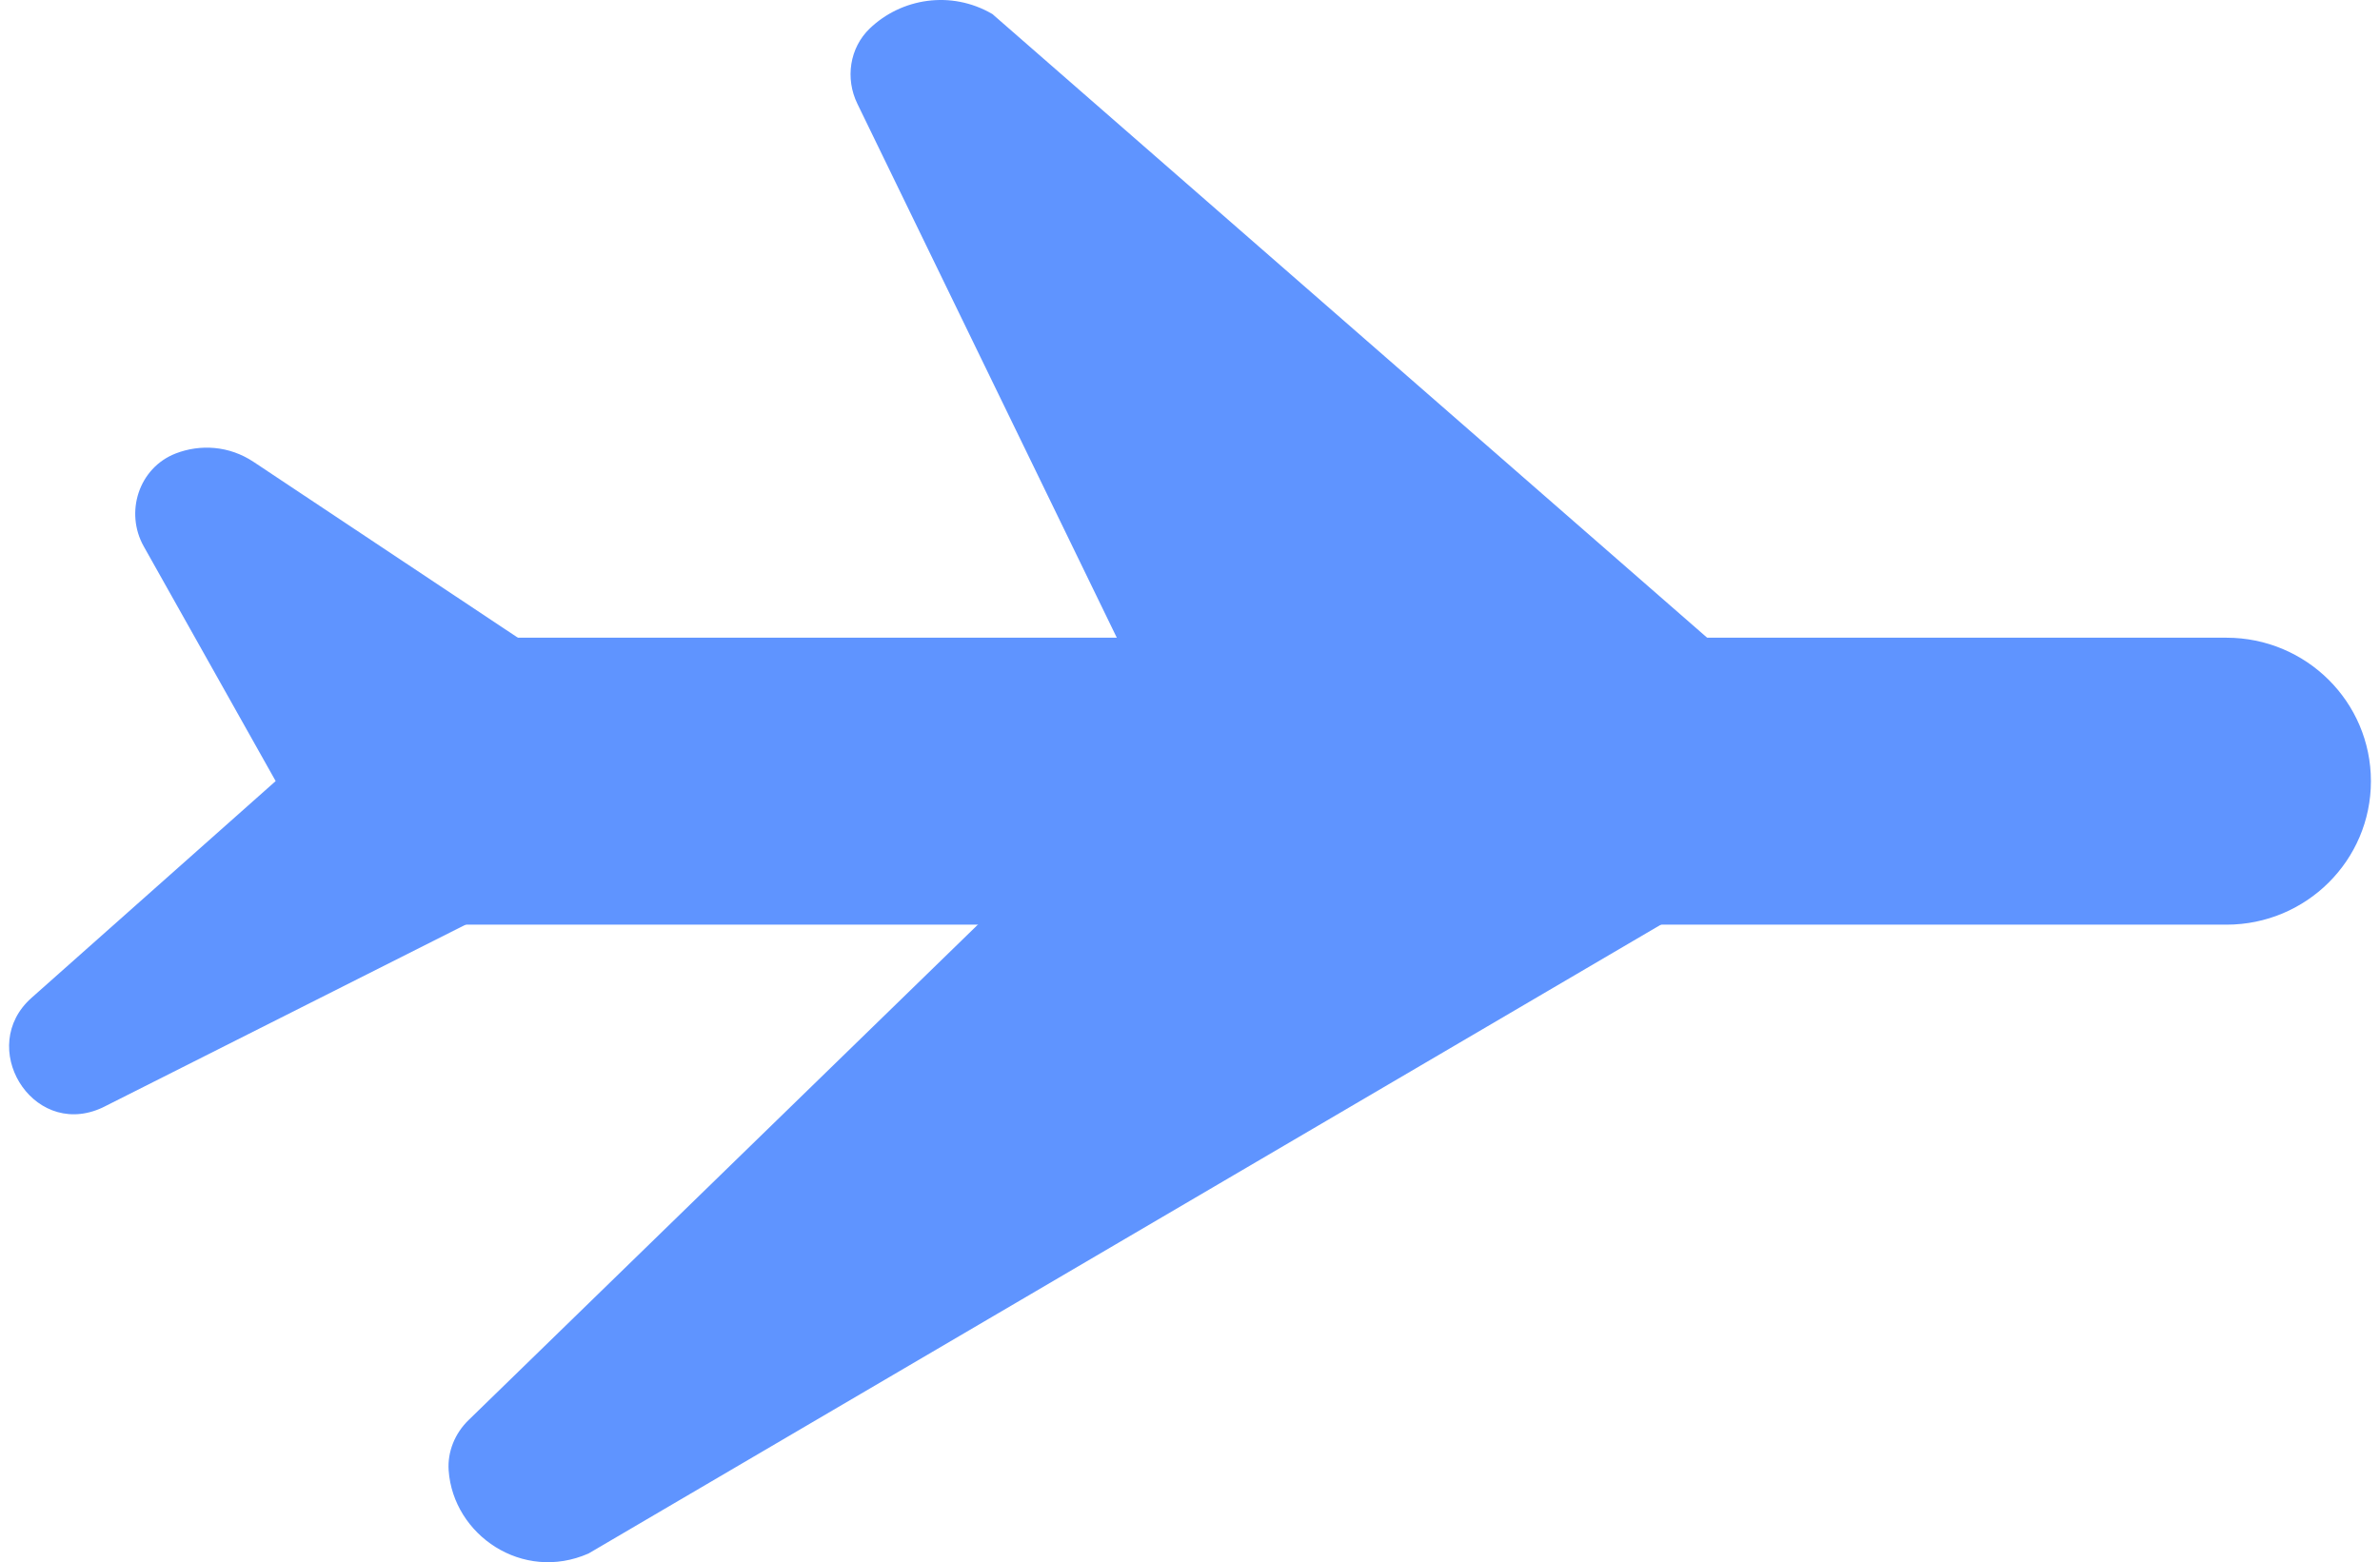 <svg width="131" height="86" viewBox="0 0 131 86" fill="none" xmlns="http://www.w3.org/2000/svg">
<path d="M32.391 85.522C28.765 87.114 24.95 84.509 24.695 80.95C24.622 79.915 25.044 78.901 25.793 78.174L64.227 40.779L47.187 5.703C46.516 4.321 46.76 2.635 47.874 1.567C49.61 -0.097 52.349 -0.554 54.623 0.773L103.766 43.66L32.391 85.522Z" fill="#5F94FF"/>
<path d="M34.183 38.885L13.959 25.428C12.611 24.53 11.02 24.442 9.667 24.965C7.643 25.753 6.855 28.199 7.914 30.082L15.173 42.999L1.737 54.93C-1.286 57.612 1.726 62.597 5.463 61.05C5.557 61.011 5.657 60.967 5.752 60.917L33.695 46.838C36.861 45.241 37.133 40.851 34.183 38.885Z" fill="#5F94FF"/>
<path d="M24.972 50.903H122.548C126.94 50.903 130.5 47.367 130.5 43.004C130.5 38.642 126.94 35.106 122.548 35.106H24.972C21.168 35.106 18.079 38.168 18.079 41.952V44.062C18.084 47.835 21.168 50.903 24.972 50.903Z" fill="#5F94FF"/>
</svg>
